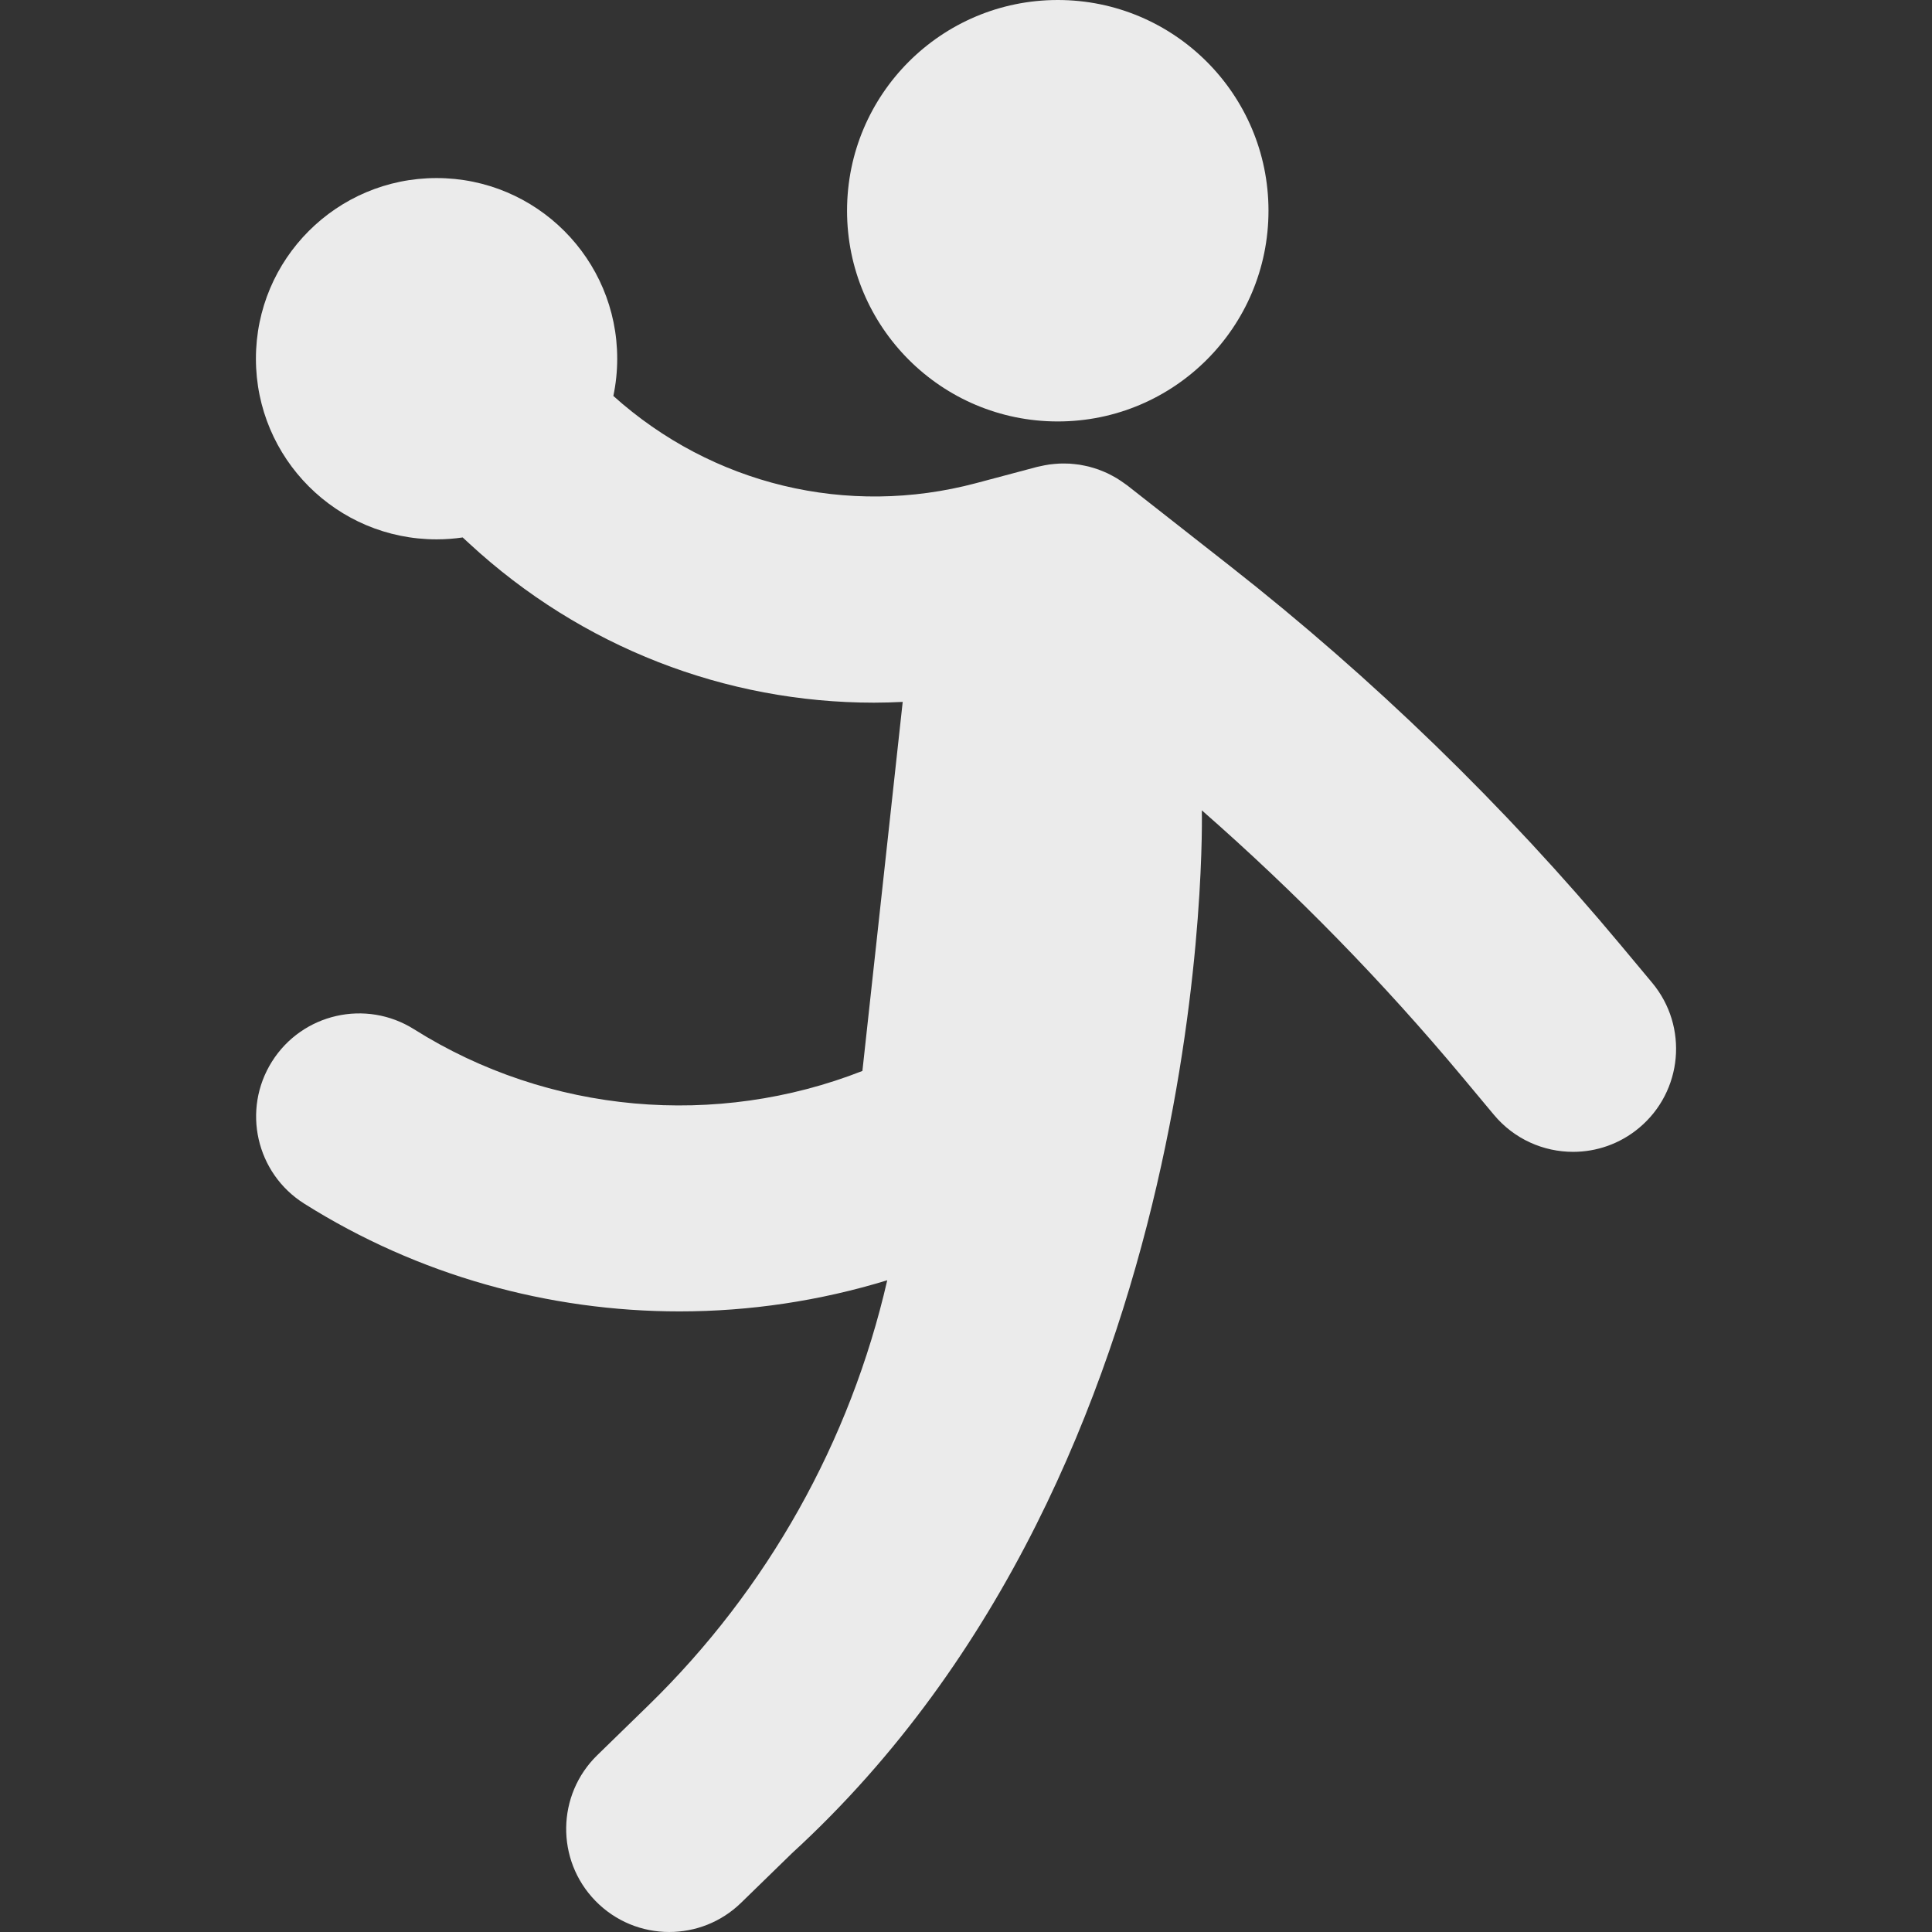 <?xml version="1.0"?>
<svg xmlns="http://www.w3.org/2000/svg" xmlns:xlink="http://www.w3.org/1999/xlink" version="1.1" id="Capa_1" x="0px" y="0px" viewBox="0 0 281.243 281.243" style="enable-background:new 0 0 281.243 281.243;" xml:space="preserve" width="70px" height="70px"><rect x="0" y="0" width="281.243" height="281.243" fill="#333333" stroke="none"/><g><g>
	<path d="M238.598,164.193c-2.805,2.341-6.213,3.482-9.602,3.482c-4.295,0-8.559-1.835-11.525-5.391l-4.544-5.446   c-11.604-13.907-24.332-26.929-37.977-38.877c0,0,2.384,94.96-59.655,151.809l-7.411,7.218c-2.916,2.84-6.692,4.254-10.465,4.254   c-3.905,0-7.807-1.516-10.747-4.534c-5.779-5.935-5.654-15.432,0.28-21.212l7.412-7.219c17.4-16.943,29.416-38.476,34.792-61.907   c-9.831,3.011-20.032,4.532-30.236,4.532c-19.017,0-38.029-5.227-54.632-15.685c-7.009-4.415-9.112-13.677-4.696-20.687   c4.414-7.008,13.676-9.113,20.687-4.696c19.641,12.371,44.059,14.384,65.261,6.066l5.866-53.723   c-1.392,0.067-2.783,0.112-4.172,0.112c-21.581,0-42.561-8.05-58.906-23.151l-0.975-0.9c-1.242,0.18-2.511,0.277-3.803,0.277   c-14.523,0-26.297-11.773-26.297-26.297s11.773-26.297,26.297-26.297s26.297,11.773,26.297,26.297c0,1.859-0.195,3.672-0.562,5.421   c14.391,12.932,34.062,17.68,52.802,12.694l8.886-2.366c0.1-0.027,0.2-0.039,0.299-0.064c0.265-0.065,0.531-0.12,0.8-0.17   c0.23-0.043,0.46-0.085,0.69-0.117c0.242-0.034,0.484-0.057,0.728-0.079c0.253-0.023,0.505-0.045,0.757-0.055   c0.227-0.009,0.454-0.007,0.682-0.006c0.259,0.002,0.517,0.003,0.774,0.018c0.235,0.013,0.468,0.039,0.703,0.064   c0.242,0.026,0.483,0.049,0.722,0.087c0.258,0.04,0.514,0.094,0.771,0.147c0.209,0.044,0.418,0.085,0.625,0.137   c0.279,0.071,0.553,0.156,0.829,0.243c0.182,0.058,0.364,0.112,0.544,0.177c0.278,0.1,0.551,0.214,0.824,0.331   c0.176,0.075,0.352,0.148,0.524,0.23c0.253,0.12,0.502,0.253,0.75,0.388c0.192,0.104,0.382,0.209,0.569,0.321   c0.215,0.13,0.425,0.268,0.635,0.41c0.214,0.144,0.425,0.291,0.632,0.446c0.086,0.065,0.177,0.118,0.262,0.185l14.985,11.758   c20.806,16.325,39.945,34.896,56.885,55.2l4.544,5.446C245.814,149.428,244.959,158.887,238.598,164.193z M153.98,61.351   c16.942,0,30.675-13.734,30.675-30.675C184.655,13.734,170.922,0,153.98,0s-30.675,13.734-30.675,30.675   C123.305,47.617,137.038,61.351,153.98,61.351z" data-original="#000000" class="active-path" data-old_color="#000000" fill="#EBEBEB"/>
</g></g> </svg>
